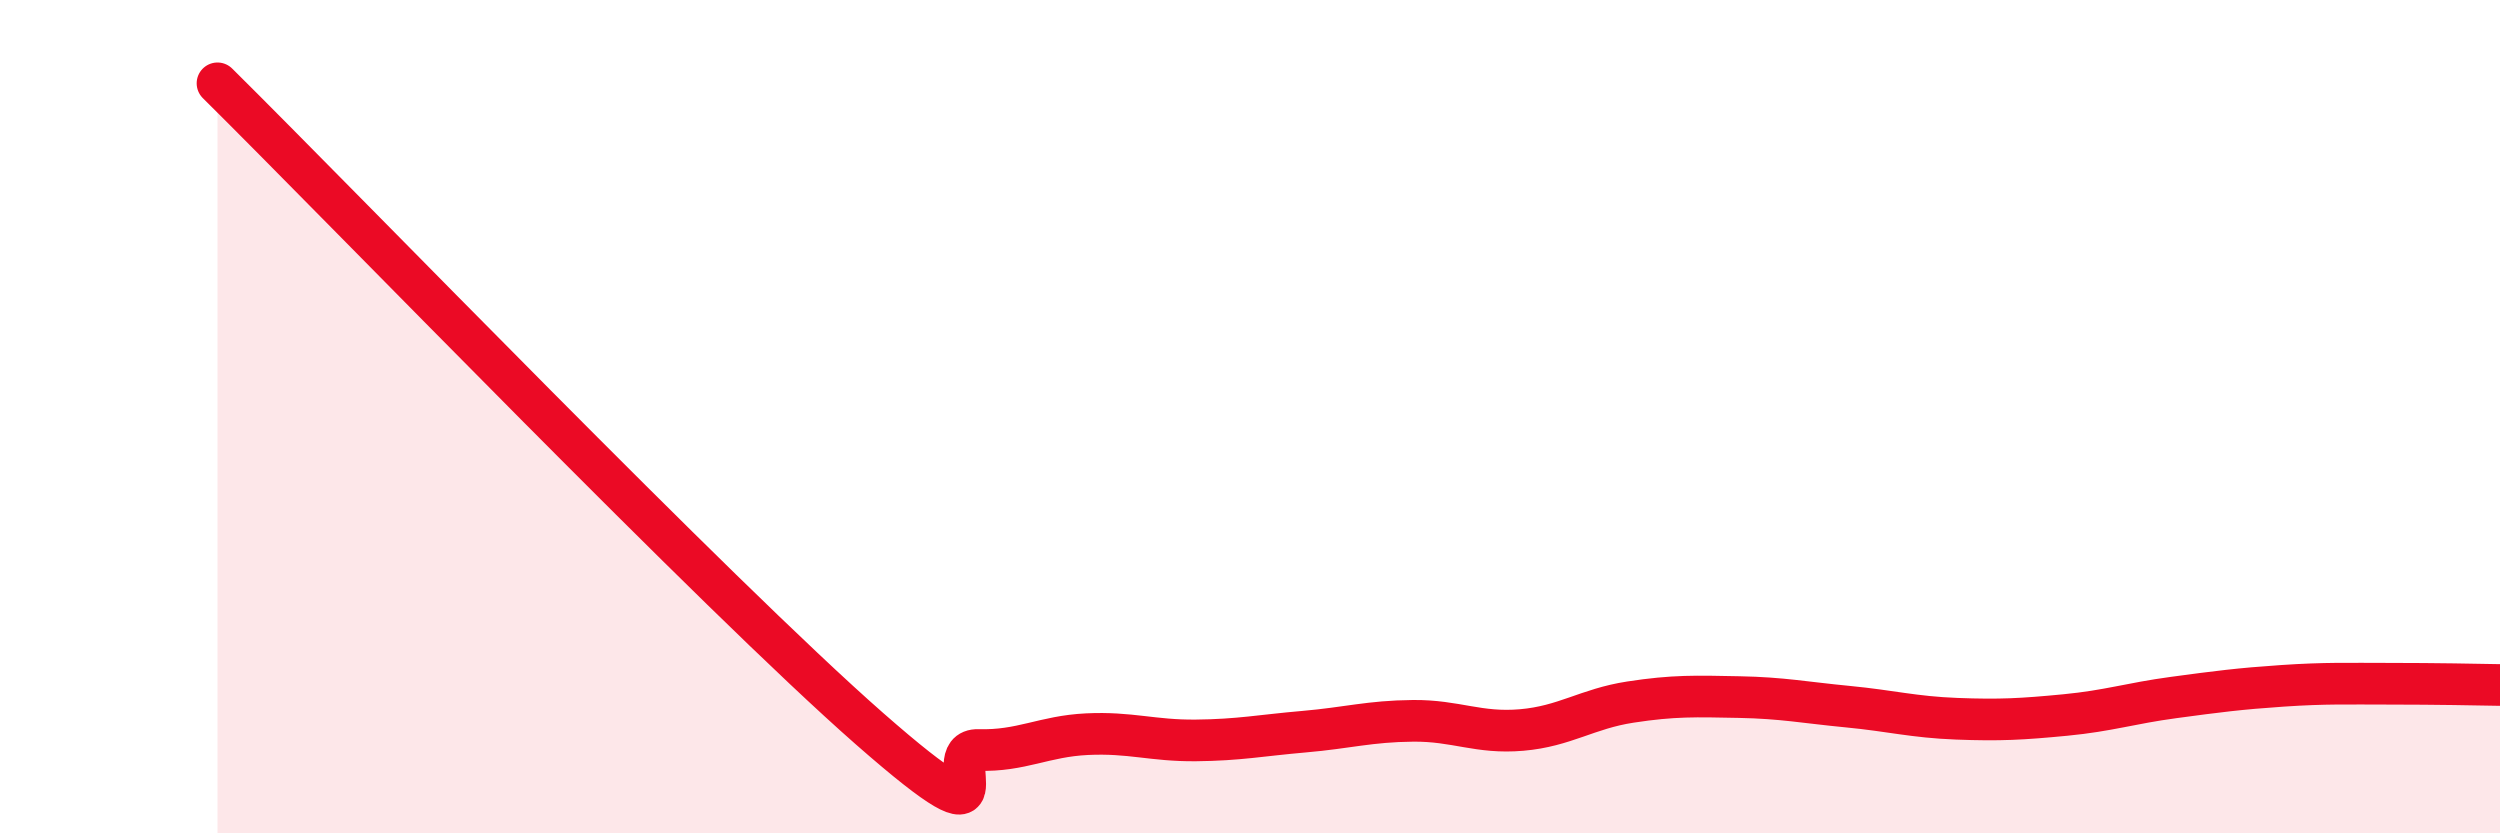 
    <svg width="60" height="20" viewBox="0 0 60 20" xmlns="http://www.w3.org/2000/svg">
      <path
        d="M 5.22,2 C 8.35,5.1 17.22,14.29 20.87,17.49 C 24.52,20.69 22.44,17.97 23.48,18 C 24.52,18.03 25.05,17.67 26.09,17.62 C 27.13,17.57 27.66,17.78 28.7,17.77 C 29.74,17.76 30.26,17.65 31.3,17.56 C 32.34,17.47 32.87,17.31 33.91,17.3 C 34.95,17.29 35.48,17.61 36.52,17.52 C 37.56,17.43 38.09,17.01 39.13,16.85 C 40.17,16.69 40.7,16.71 41.74,16.73 C 42.78,16.75 43.31,16.86 44.35,16.96 C 45.39,17.06 45.92,17.21 46.96,17.25 C 48,17.29 48.53,17.26 49.57,17.16 C 50.61,17.06 51.13,16.88 52.17,16.74 C 53.21,16.6 53.74,16.53 54.78,16.46 C 55.82,16.39 56.35,16.41 57.39,16.41 C 58.43,16.41 59.48,16.43 60,16.44L60 20L5.22 20Z"
        fill="#EB0A25"
        opacity="0.1"
        stroke-linecap="round"
        stroke-linejoin="round"
      />
      <path
        d="M 5.22,2 C 8.35,5.1 17.22,14.29 20.87,17.49 C 24.52,20.69 22.44,17.97 23.48,18 C 24.52,18.03 25.05,17.67 26.09,17.62 C 27.13,17.57 27.66,17.78 28.7,17.77 C 29.74,17.76 30.26,17.65 31.3,17.56 C 32.34,17.47 32.87,17.31 33.91,17.3 C 34.95,17.29 35.48,17.61 36.52,17.52 C 37.56,17.43 38.09,17.01 39.13,16.85 C 40.17,16.69 40.7,16.71 41.74,16.73 C 42.78,16.75 43.31,16.86 44.35,16.96 C 45.39,17.06 45.92,17.21 46.96,17.25 C 48,17.29 48.53,17.26 49.57,17.16 C 50.61,17.06 51.13,16.88 52.17,16.74 C 53.21,16.6 53.74,16.53 54.78,16.46 C 55.82,16.39 56.35,16.41 57.39,16.41 C 58.43,16.41 59.48,16.43 60,16.44"
        stroke="#EB0A25"
        stroke-width="1"
        fill="none"
        stroke-linecap="round"
        stroke-linejoin="round"
      />
    </svg>
  